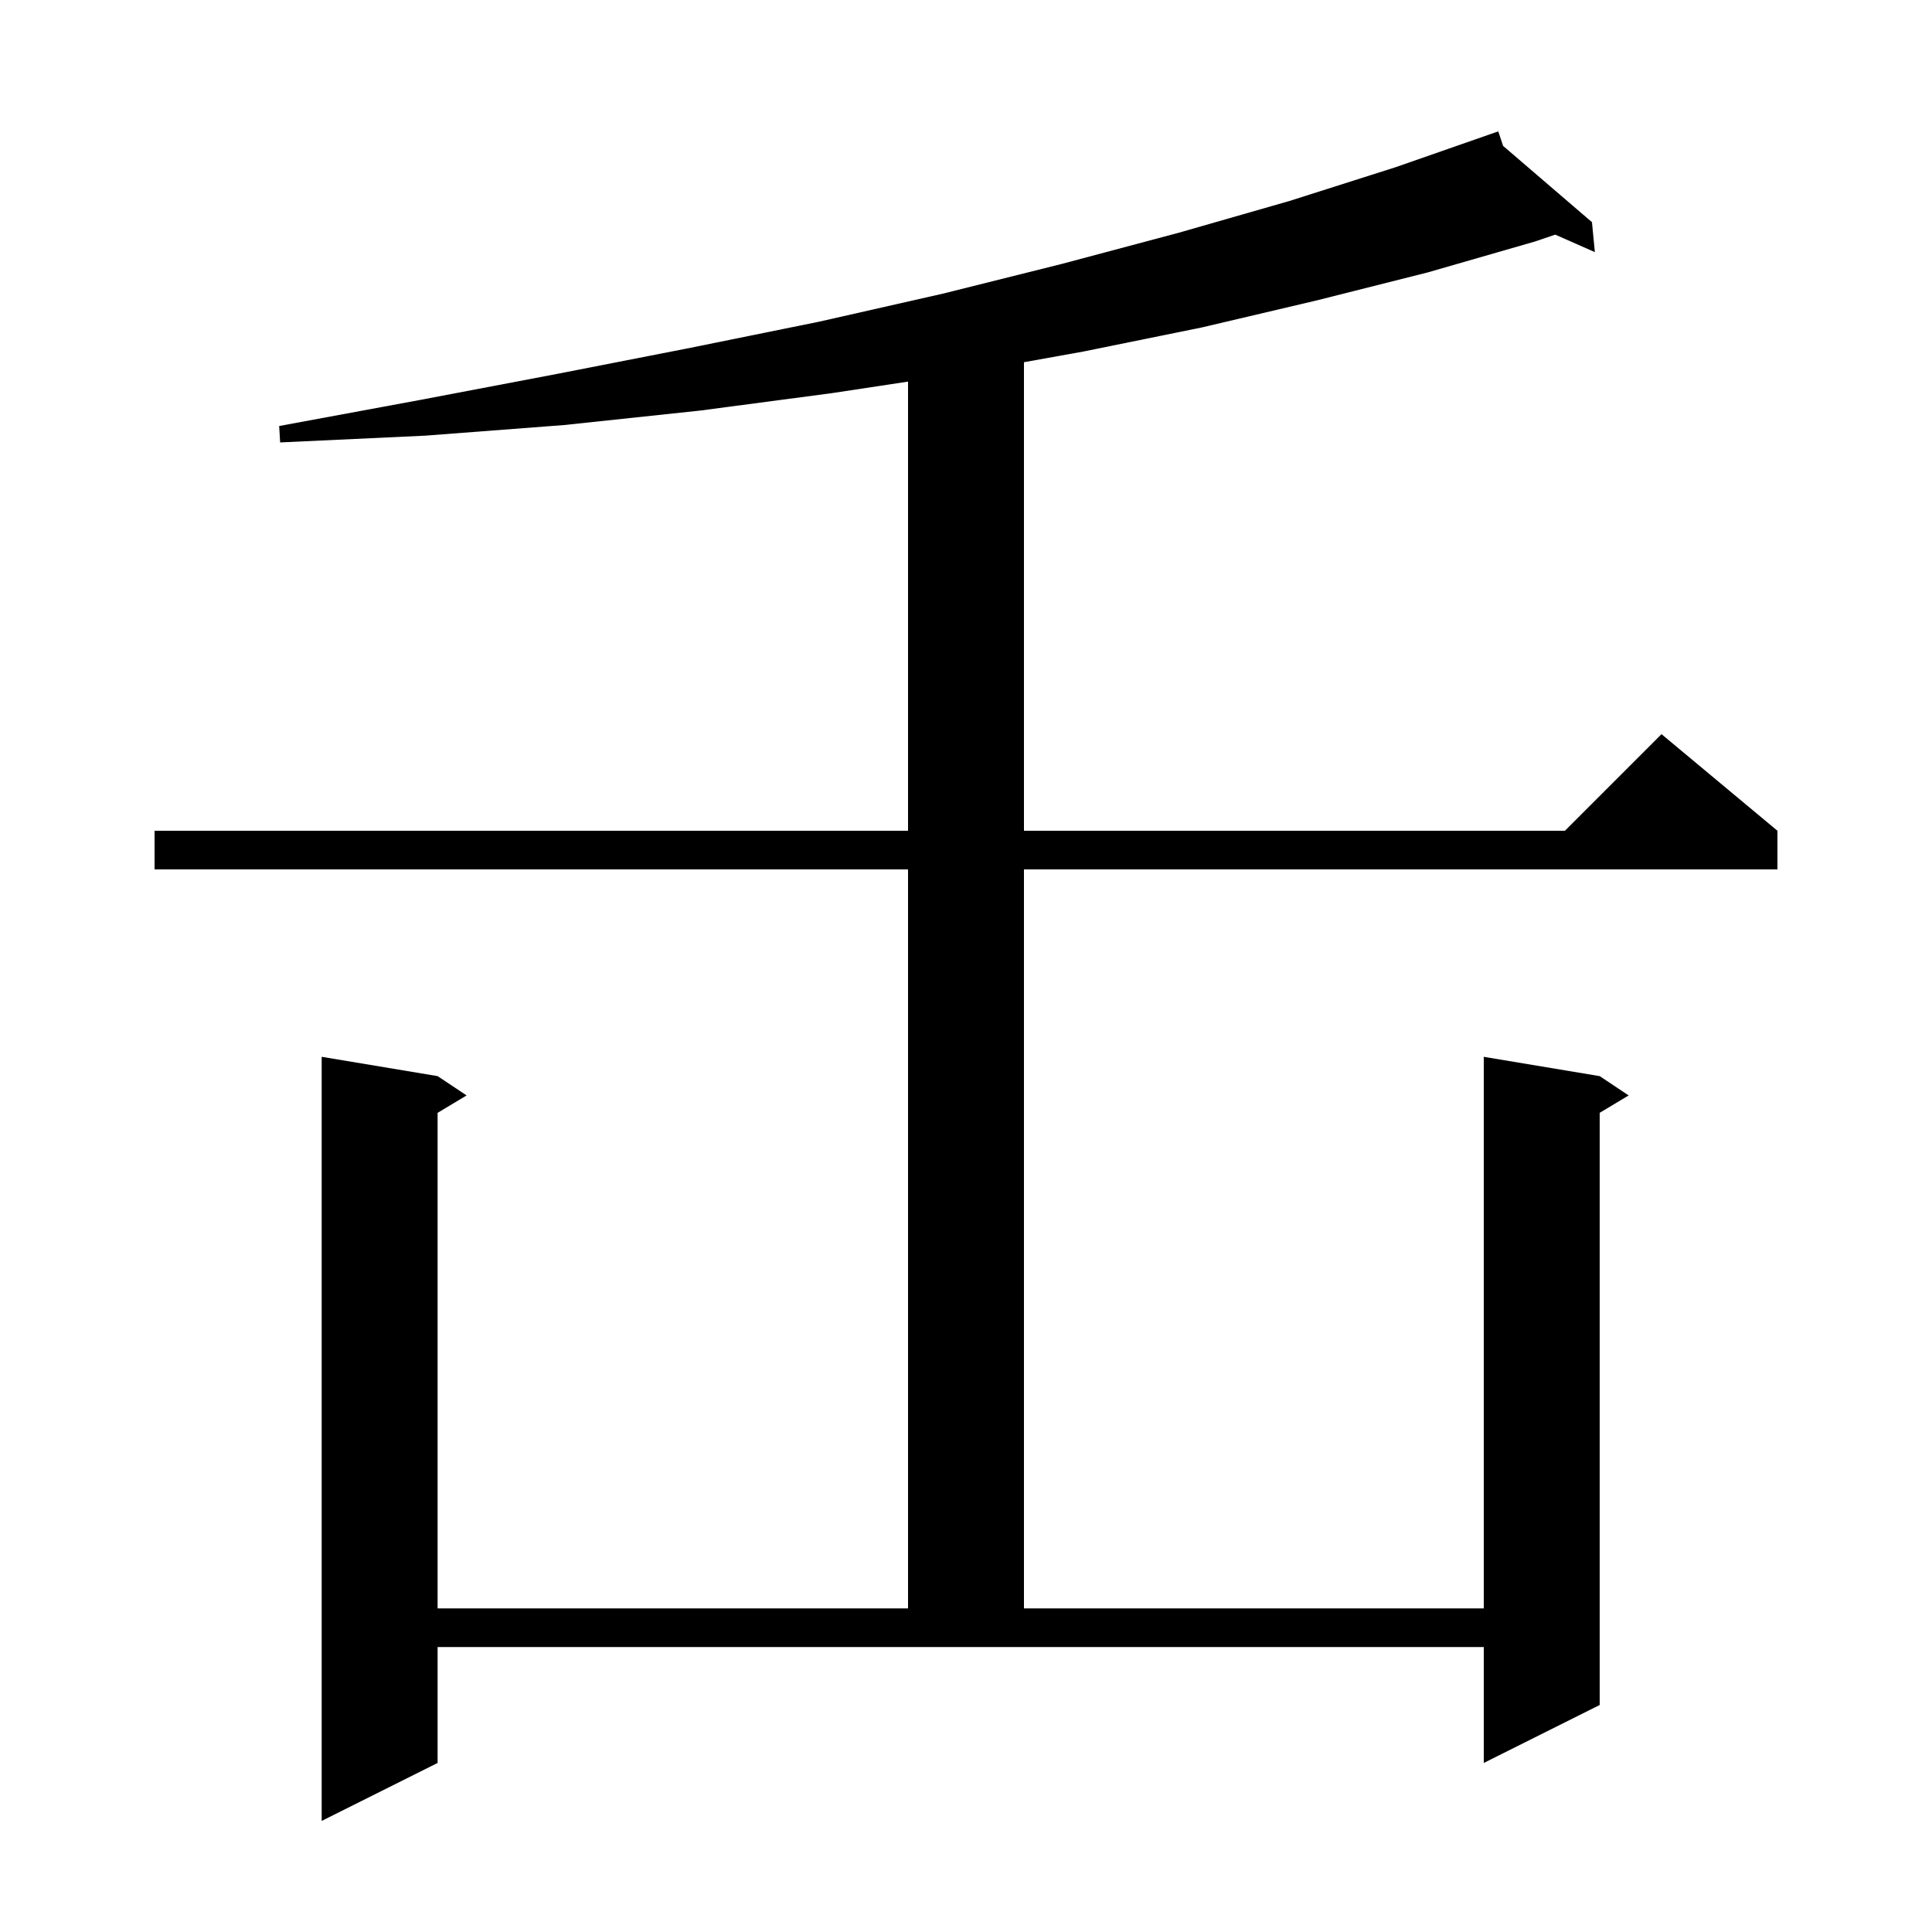 <svg xmlns="http://www.w3.org/2000/svg" xmlns:xlink="http://www.w3.org/1999/xlink" version="1.1" baseProfile="full" viewBox="0 0 200 200" width="200" height="200"><g fill="currentColor"><path d="M 155.601 15.103 L 164.8 23.0 L 165.1 26.1 L 160.996 24.289 L 158.9 25.0 L 147.8 28.2 L 136.3 31.1 L 124.4 33.9 L 112.1 36.4 L 106.0 37.496 L 106.0 86.0 L 162.0 86.0 L 172.0 76.0 L 184.0 86.0 L 184.0 90.0 L 106.0 90.0 L 106.0 166.5 L 153.6 166.5 L 153.6 109.4 L 165.6 111.4 L 168.6 113.4 L 165.6 115.2 L 165.6 176.5 L 153.6 182.5 L 153.6 170.5 L 45.3 170.5 L 45.3 182.5 L 33.3 188.5 L 33.3 109.4 L 45.3 111.4 L 48.3 113.4 L 45.3 115.2 L 45.3 166.5 L 94.0 166.5 L 94.0 90.0 L 16.0 90.0 L 16.0 86.0 L 94.0 86.0 L 94.0 39.503 L 86.1 40.7 L 72.5 42.5 L 58.4 44.0 L 44.0 45.1 L 29.0 45.8 L 28.9 44.1 L 43.5 41.4 L 57.7 38.7 L 71.5 36.0 L 84.8 33.3 L 97.6 30.4 L 110.0 27.3 L 122.0 24.1 L 133.5 20.8 L 144.5 17.3 L 154.205 13.912 L 154.2 13.9 L 154.212 13.91 L 155.1 13.6 Z "/></g></svg>
